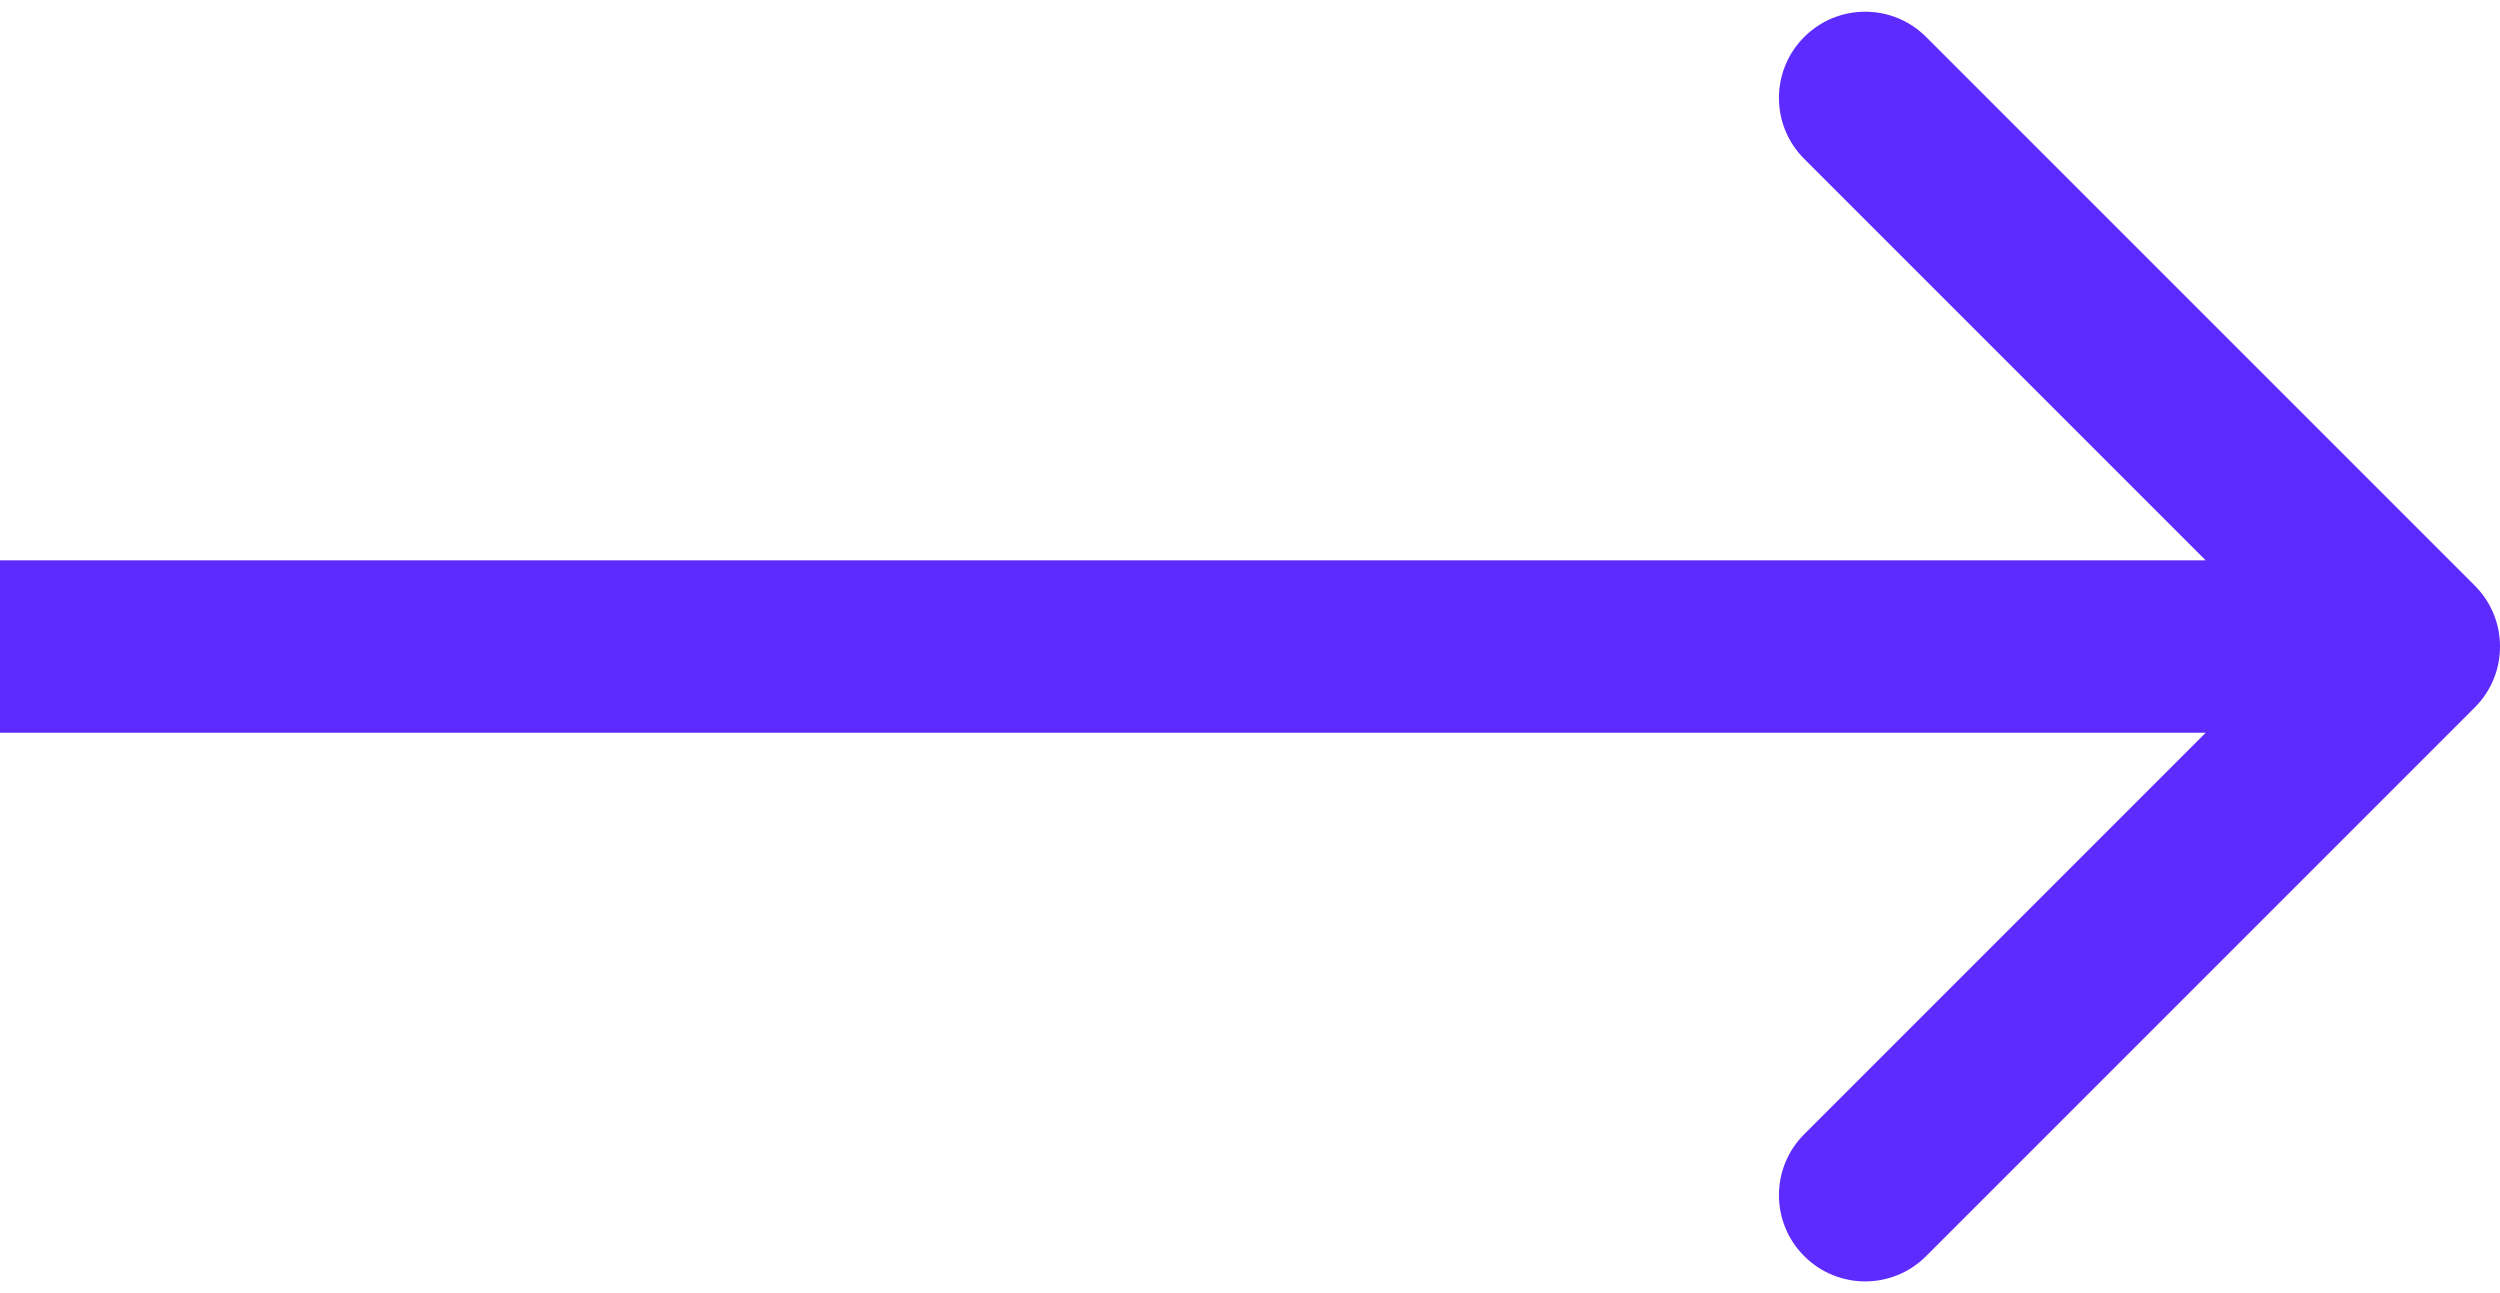 <svg xmlns="http://www.w3.org/2000/svg" width="29" height="15" viewBox="0 0 29 15" fill="none"><path d="M28.707 8.207C29.098 7.817 29.098 7.183 28.707 6.793L22.343 0.429C21.953 0.038 21.32 0.038 20.929 0.429C20.538 0.819 20.538 1.453 20.929 1.843L26.586 7.5L20.929 13.157C20.538 13.547 20.538 14.181 20.929 14.571C21.32 14.962 21.953 14.962 22.343 14.571L28.707 8.207ZM-8.74228e-08 8.5L28 8.5L28 6.5L8.74228e-08 6.5L-8.74228e-08 8.5Z" fill="#5E2BFF"></path></svg>